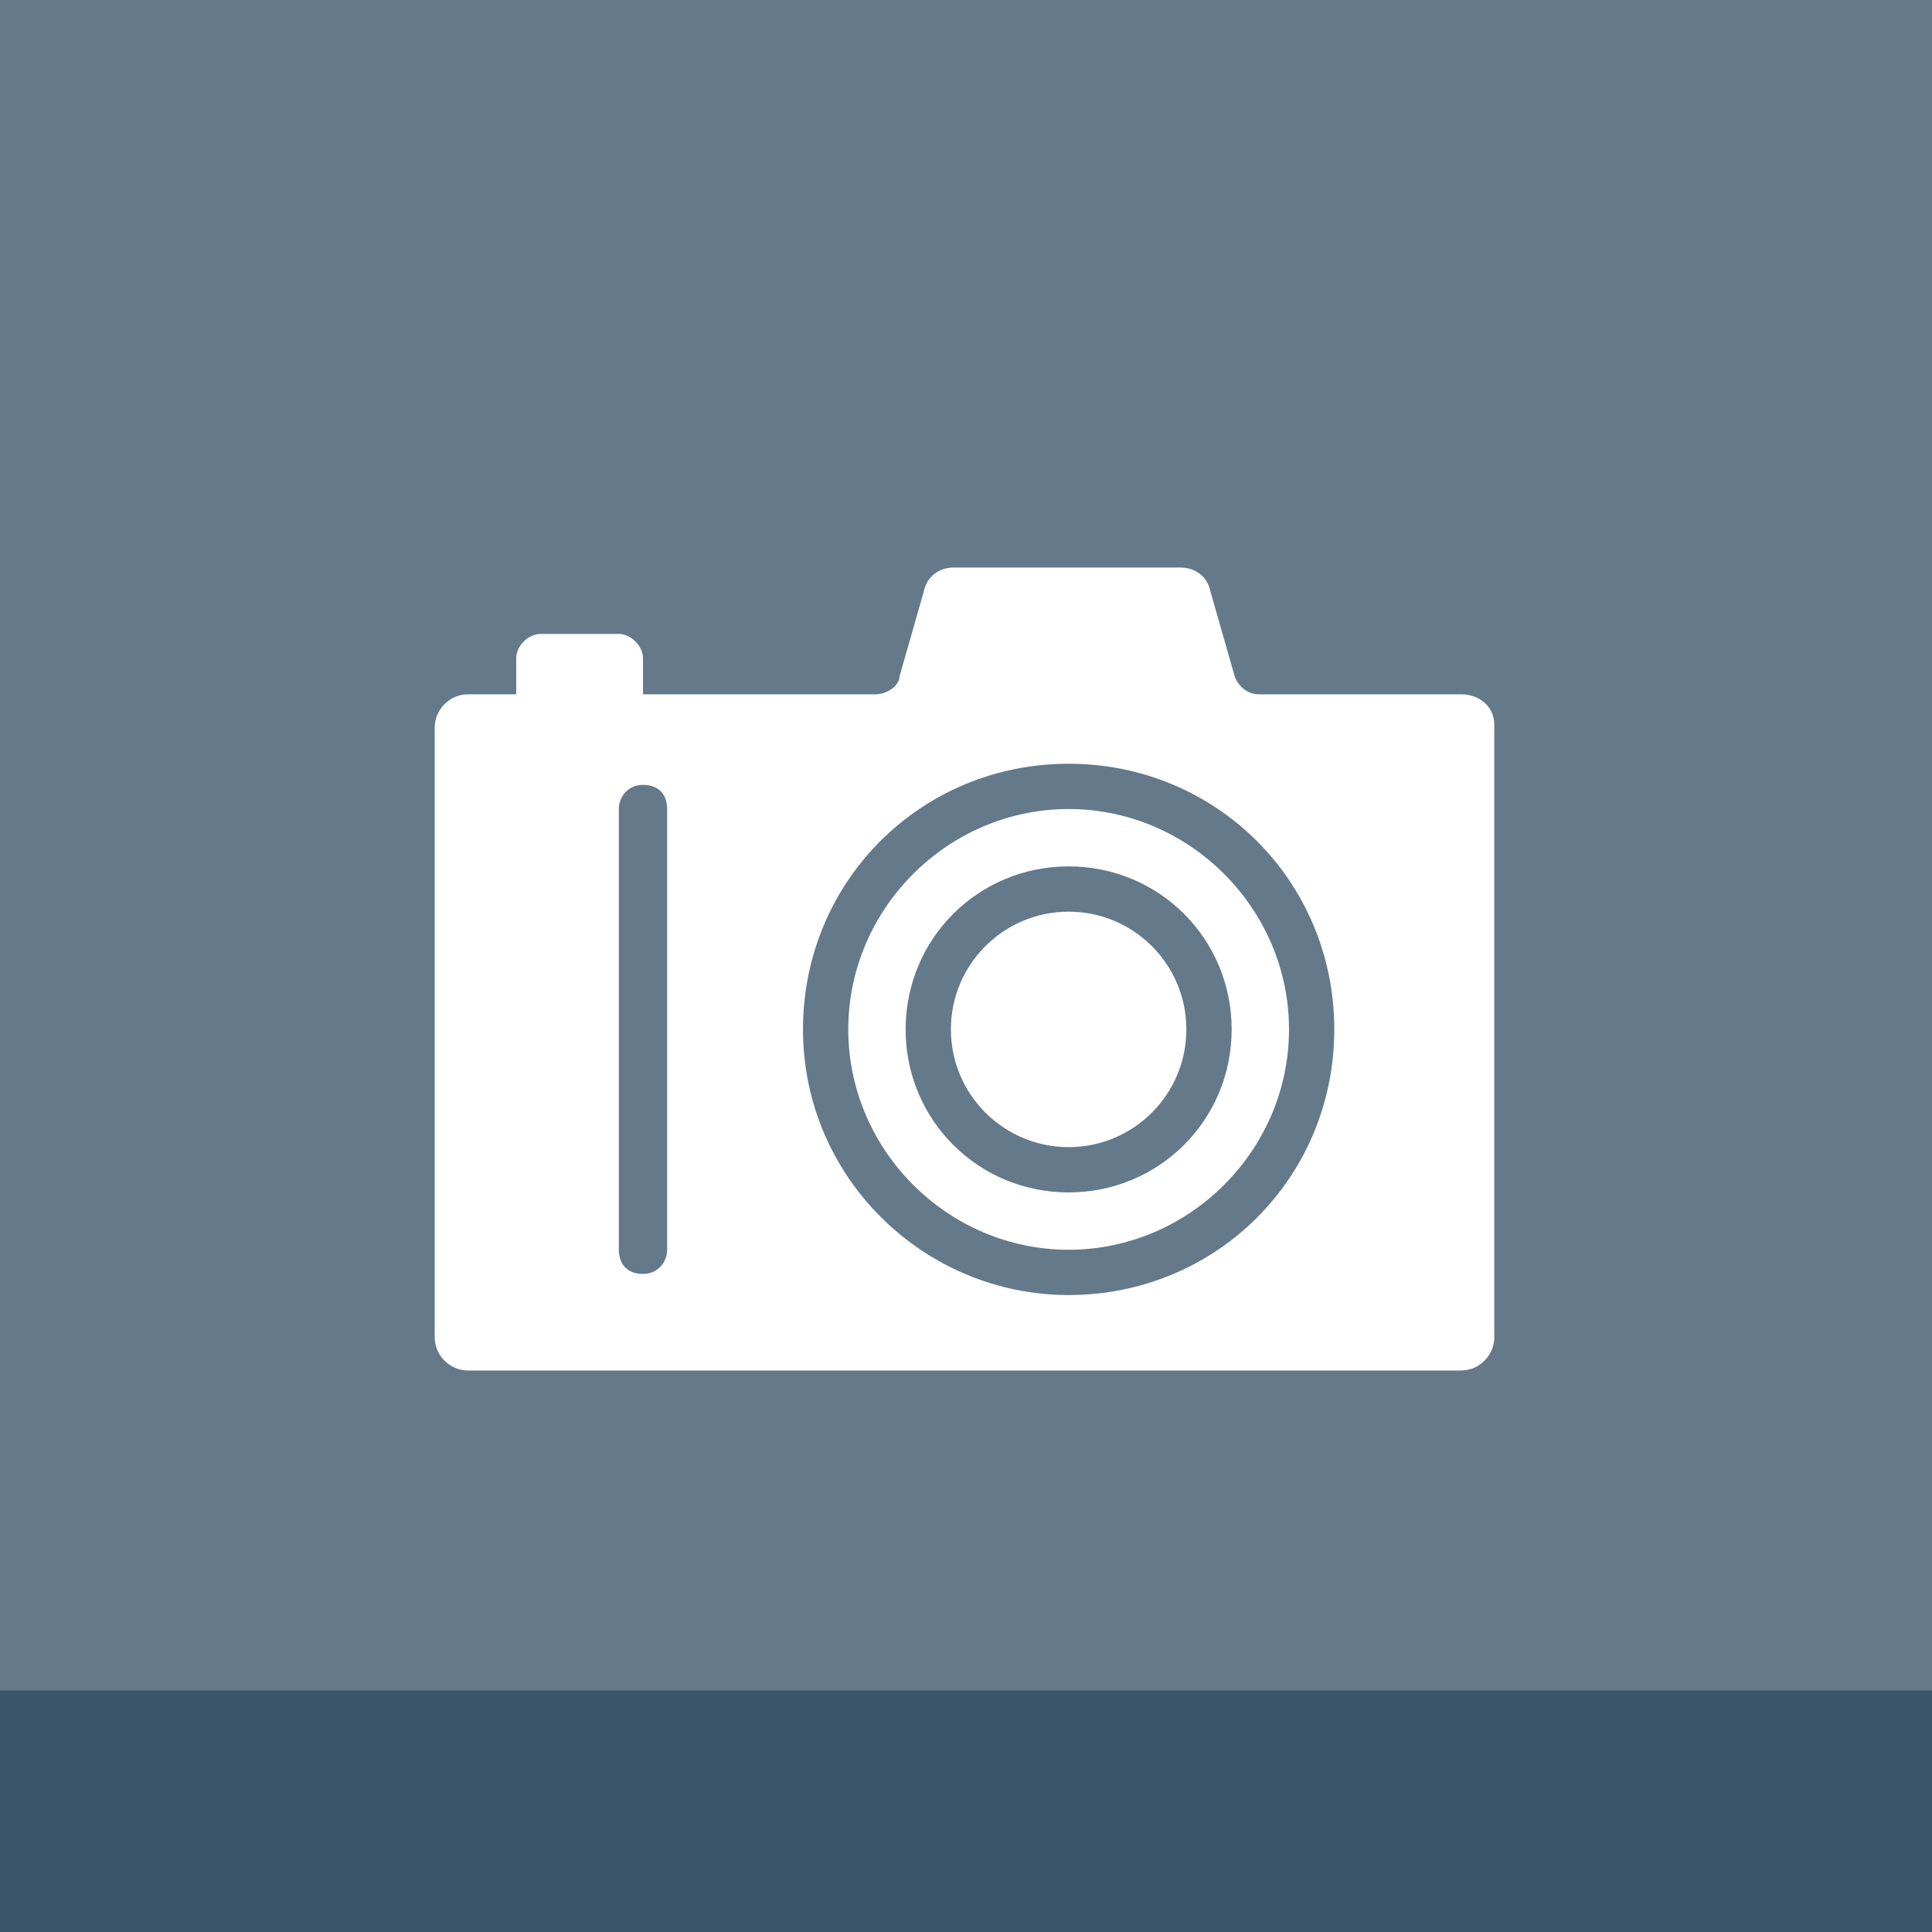 <?xml version="1.0" ?><!DOCTYPE svg  PUBLIC '-//W3C//DTD SVG 1.1//EN'  'http://www.w3.org/Graphics/SVG/1.1/DTD/svg11.dtd'><svg enable-background="new 0 0 64 64" id="Layer_1" version="1.1" viewBox="0 0 64 64" xml:space="preserve" xmlns="http://www.w3.org/2000/svg" xmlns:xlink="http://www.w3.org/1999/xlink"><g><rect fill="#64798A" height="64" width="64"/><rect fill="#3A556A" height="8" width="64" y="56"/></g><g><path d="M35.4,26.8c-4,0-7.3,3.3-7.3,7.3c0,4,3.3,7.3,7.3,7.3s7.3-3.3,7.3-7.3C42.7,30.1,39.4,26.8,35.4,26.8z    M35.4,39.5c-3,0-5.4-2.4-5.4-5.4s2.4-5.4,5.4-5.4c3,0,5.4,2.4,5.4,5.4S38.4,39.5,35.4,39.5z" fill="#FFFFFF"/><circle cx="35.4" cy="34.1" fill="#FFFFFF" r="3.9"/><path d="M48.4,23h-6.7c-0.4,0-0.7-0.3-0.8-0.6l-0.8-2.8c-0.1-0.5-0.5-0.8-1-0.8h-7.5c-0.5,0-0.9,0.3-1,0.8l-0.8,2.8   C29.8,22.7,29.4,23,29,23h-7.7v-1.2c0-0.4-0.4-0.8-0.8-0.8h-2.6c-0.4,0-0.8,0.4-0.8,0.8V23h-1.6c-0.6,0-1.1,0.5-1.1,1.1v20.2   c0,0.6,0.5,1.1,1.1,1.1h32.9c0.6,0,1.1-0.5,1.1-1.1V24C49.5,23.4,49,23,48.4,23z M22.1,41.4c0,0.4-0.3,0.8-0.8,0.8   s-0.8-0.3-0.8-0.8V26.8c0-0.4,0.3-0.8,0.8-0.8s0.8,0.3,0.8,0.8V41.4z M35.4,42.9c-4.8,0-8.8-3.9-8.8-8.8s3.9-8.8,8.8-8.8   s8.8,3.9,8.8,8.8S40.3,42.9,35.4,42.9z" fill="#FFFFFF"/></g></svg>
